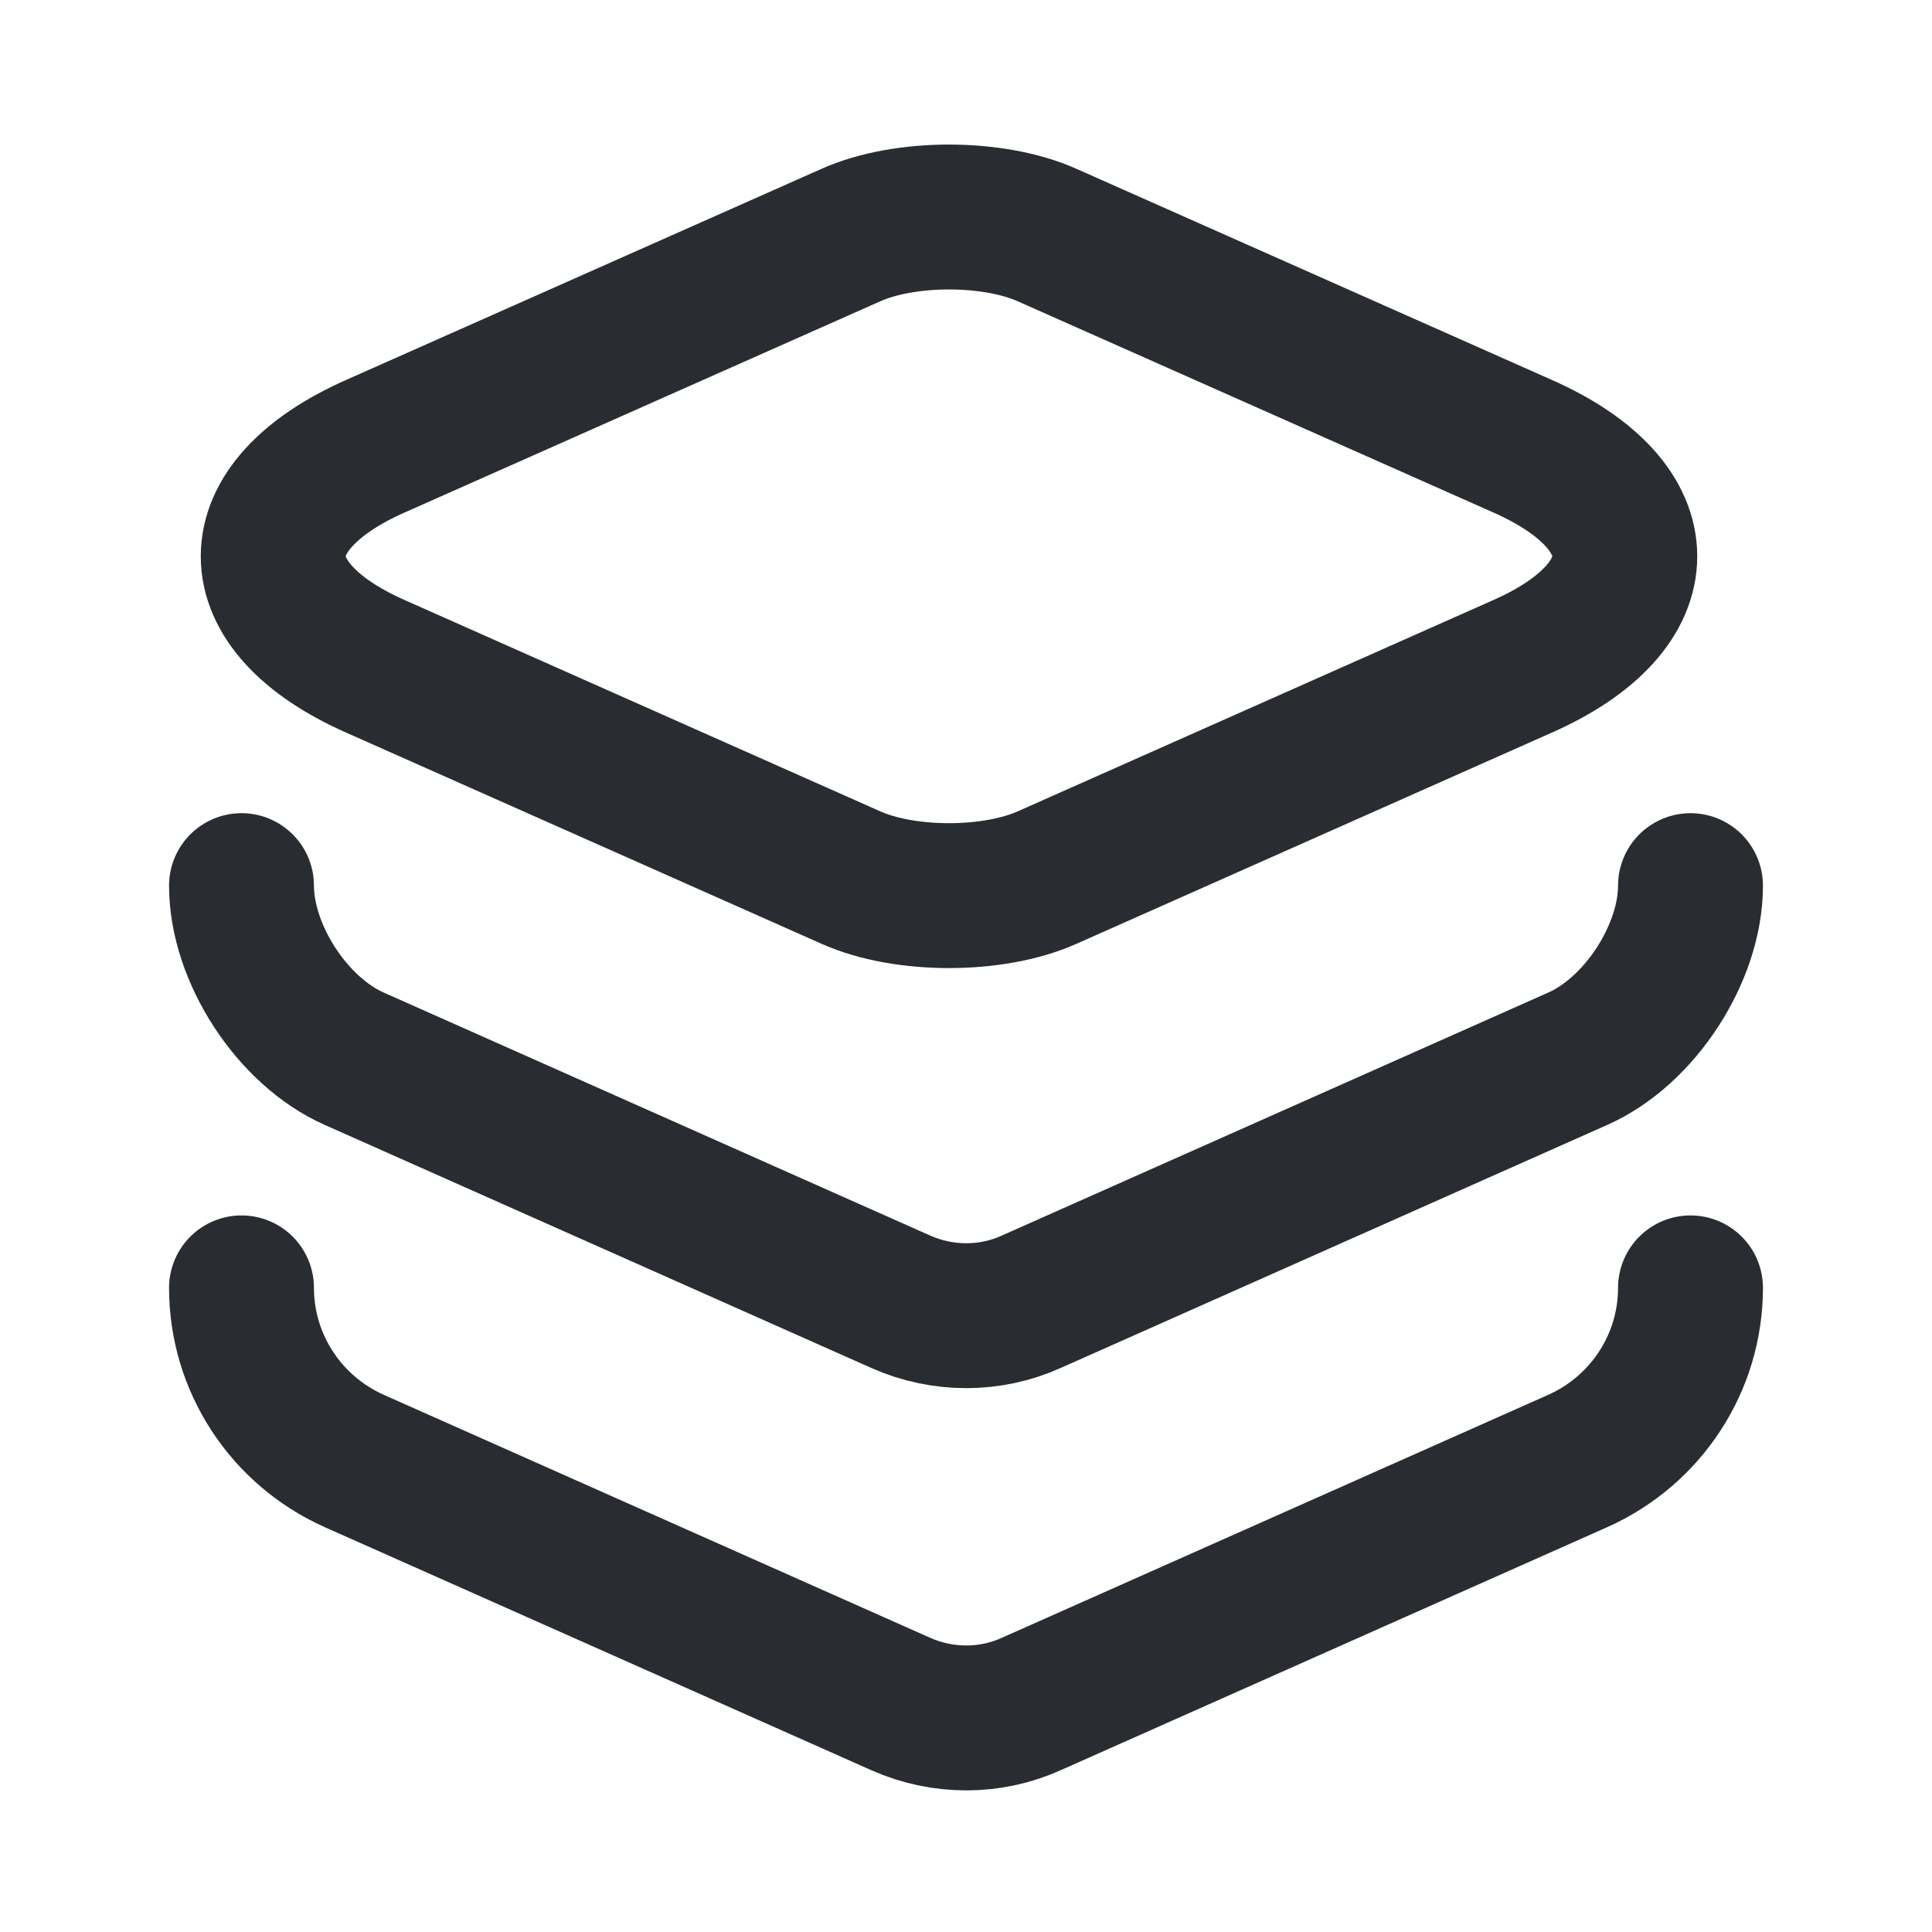 <svg width="20" height="20" viewBox="0 0 20 20" fill="none" xmlns="http://www.w3.org/2000/svg">
<path d="M10.841 2.434L15.757 4.617C17.174 5.242 17.174 6.275 15.757 6.9L10.841 9.084C10.282 9.334 9.366 9.334 8.807 9.084L3.891 6.9C2.474 6.275 2.474 5.242 3.891 4.617L8.807 2.434C9.366 2.184 10.282 2.184 10.841 2.434Z" stroke="#292D32" stroke-width="1.5" stroke-linecap="round" stroke-linejoin="round"/>
<path d="M2.5 9.168C2.5 9.868 3.025 10.676 3.667 10.96L9.325 13.476C9.758 13.668 10.25 13.668 10.675 13.476L16.333 10.96C16.975 10.676 17.5 9.868 17.5 9.168" stroke="#292D32" stroke-width="1.5" stroke-linecap="round" stroke-linejoin="round"/>
<path d="M2.5 13.332C2.5 14.107 2.958 14.807 3.667 15.124L9.325 17.64C9.758 17.832 10.25 17.832 10.675 17.64L16.333 15.124C17.042 14.807 17.5 14.107 17.5 13.332" stroke="#292D32" stroke-width="1.5" stroke-linecap="round" stroke-linejoin="round"/>
</svg>
